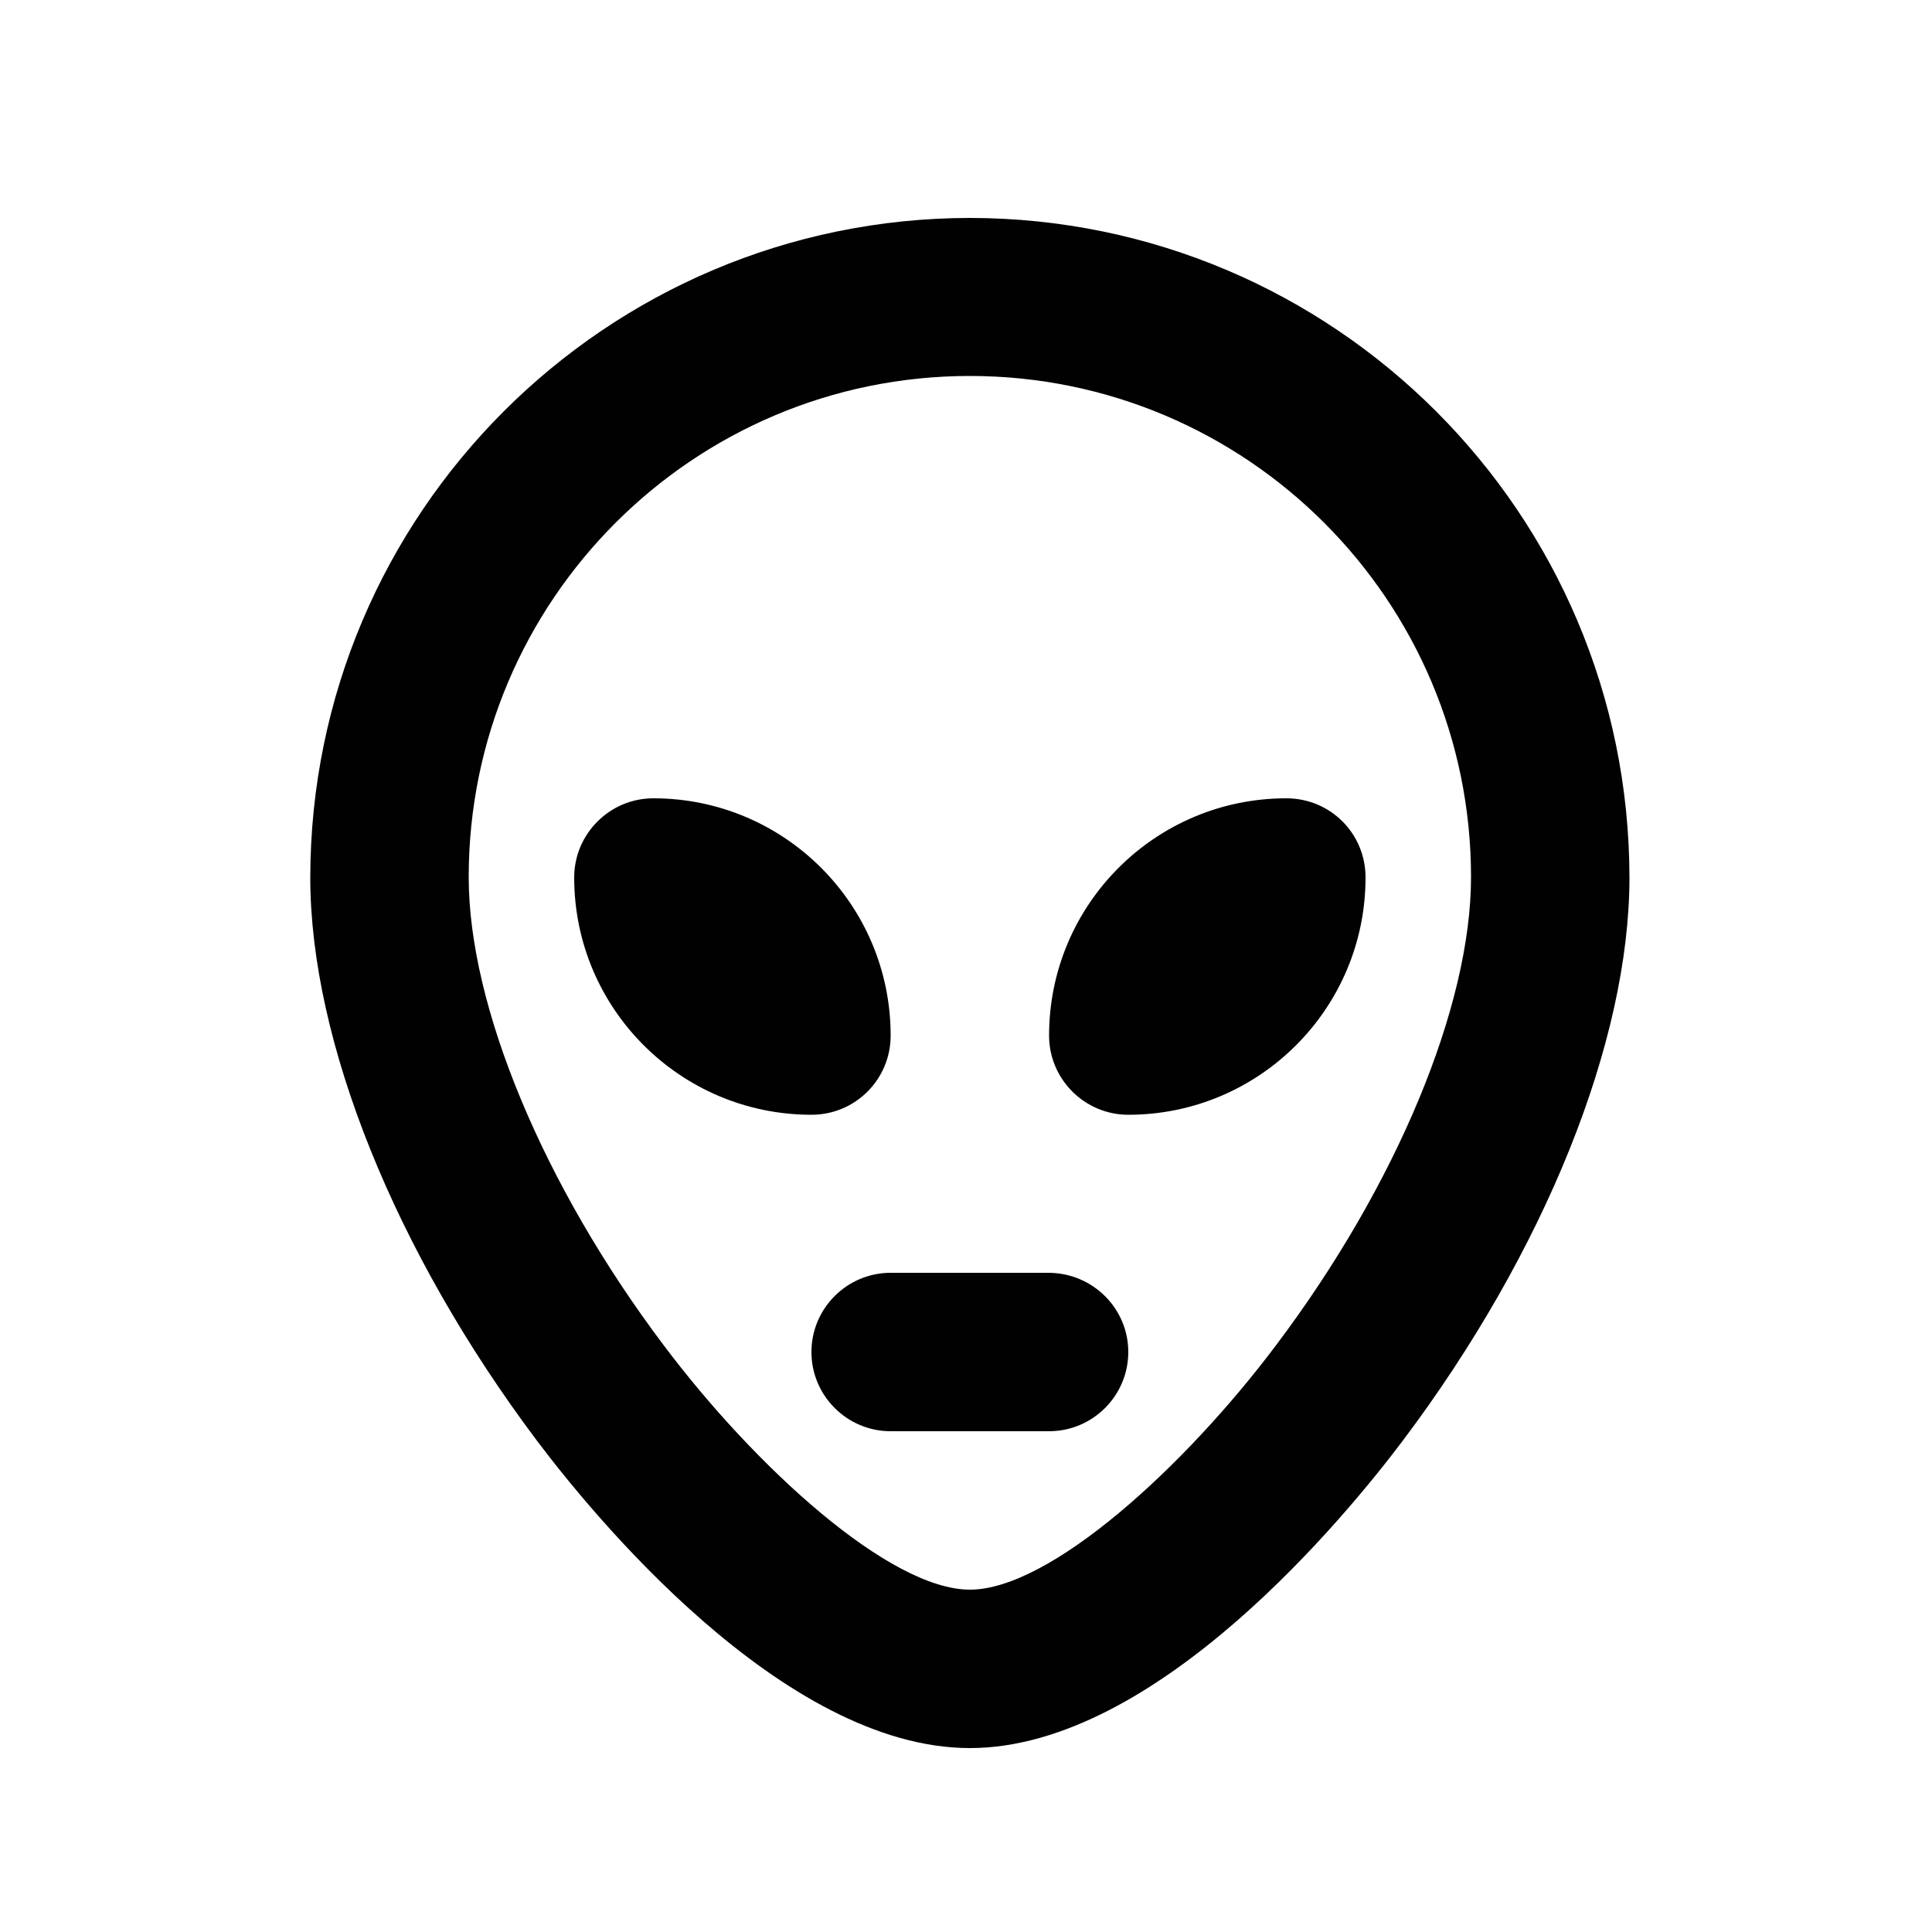 <?xml version="1.0" encoding="utf-8"?>
<!-- Generator: Adobe Illustrator 28.2.0, SVG Export Plug-In . SVG Version: 6.00 Build 0)  -->
<svg version="1.1" id="Layer_1" xmlns="http://www.w3.org/2000/svg" xmlns:xlink="http://www.w3.org/1999/xlink" x="0px" y="0px"
	 viewBox="0 0 500 500" style="enable-background:new 0 0 500 500;" xml:space="preserve">
<style type="text/css">
	.st0{fill:#010101;}
</style>
<path class="st0" d="M251,56.4c-94.2,0.1-170.6,76.5-170.7,170.7c0,42.4,22,97,58.7,145.8c14,18.6,63.5,79.5,112,79.5
	s97.9-60.8,112-79.5c36.8-48.9,58.7-103.4,58.7-145.8C421.6,132.8,345.2,56.5,251,56.4 M330.2,348.2c-23.6,31.4-58.4,63.2-79.2,63.2
	s-55.6-31.8-79.2-63.2c-31.2-41.4-50.5-87.8-50.5-121.2c0-71.6,58.1-129.7,129.7-129.7s129.7,58.1,129.7,129.7
	C380.7,260.4,361.4,306.8,330.2,348.2 M210,288.5c-33.9,0-61.4-27.5-61.4-61.4l0,0c0-11.3,9.2-20.5,20.5-20.5
	c33.9,0,61.4,27.5,61.4,61.4C230.5,279.3,221.4,288.5,210,288.5 M353.4,227.1c0,33.9-27.5,61.4-61.4,61.4l0,0
	c-11.3,0-20.5-9.2-20.5-20.5c0-33.9,27.5-61.4,61.4-61.4C344.3,206.6,353.4,215.7,353.4,227.1 M292,349.9c0,11.3-9.2,20.5-20.5,20.5
	h-41c-11.3,0-20.5-9.2-20.5-20.5s9.2-20.5,20.5-20.5h41C282.8,329.5,292,338.6,292,349.9"/>
</svg>

